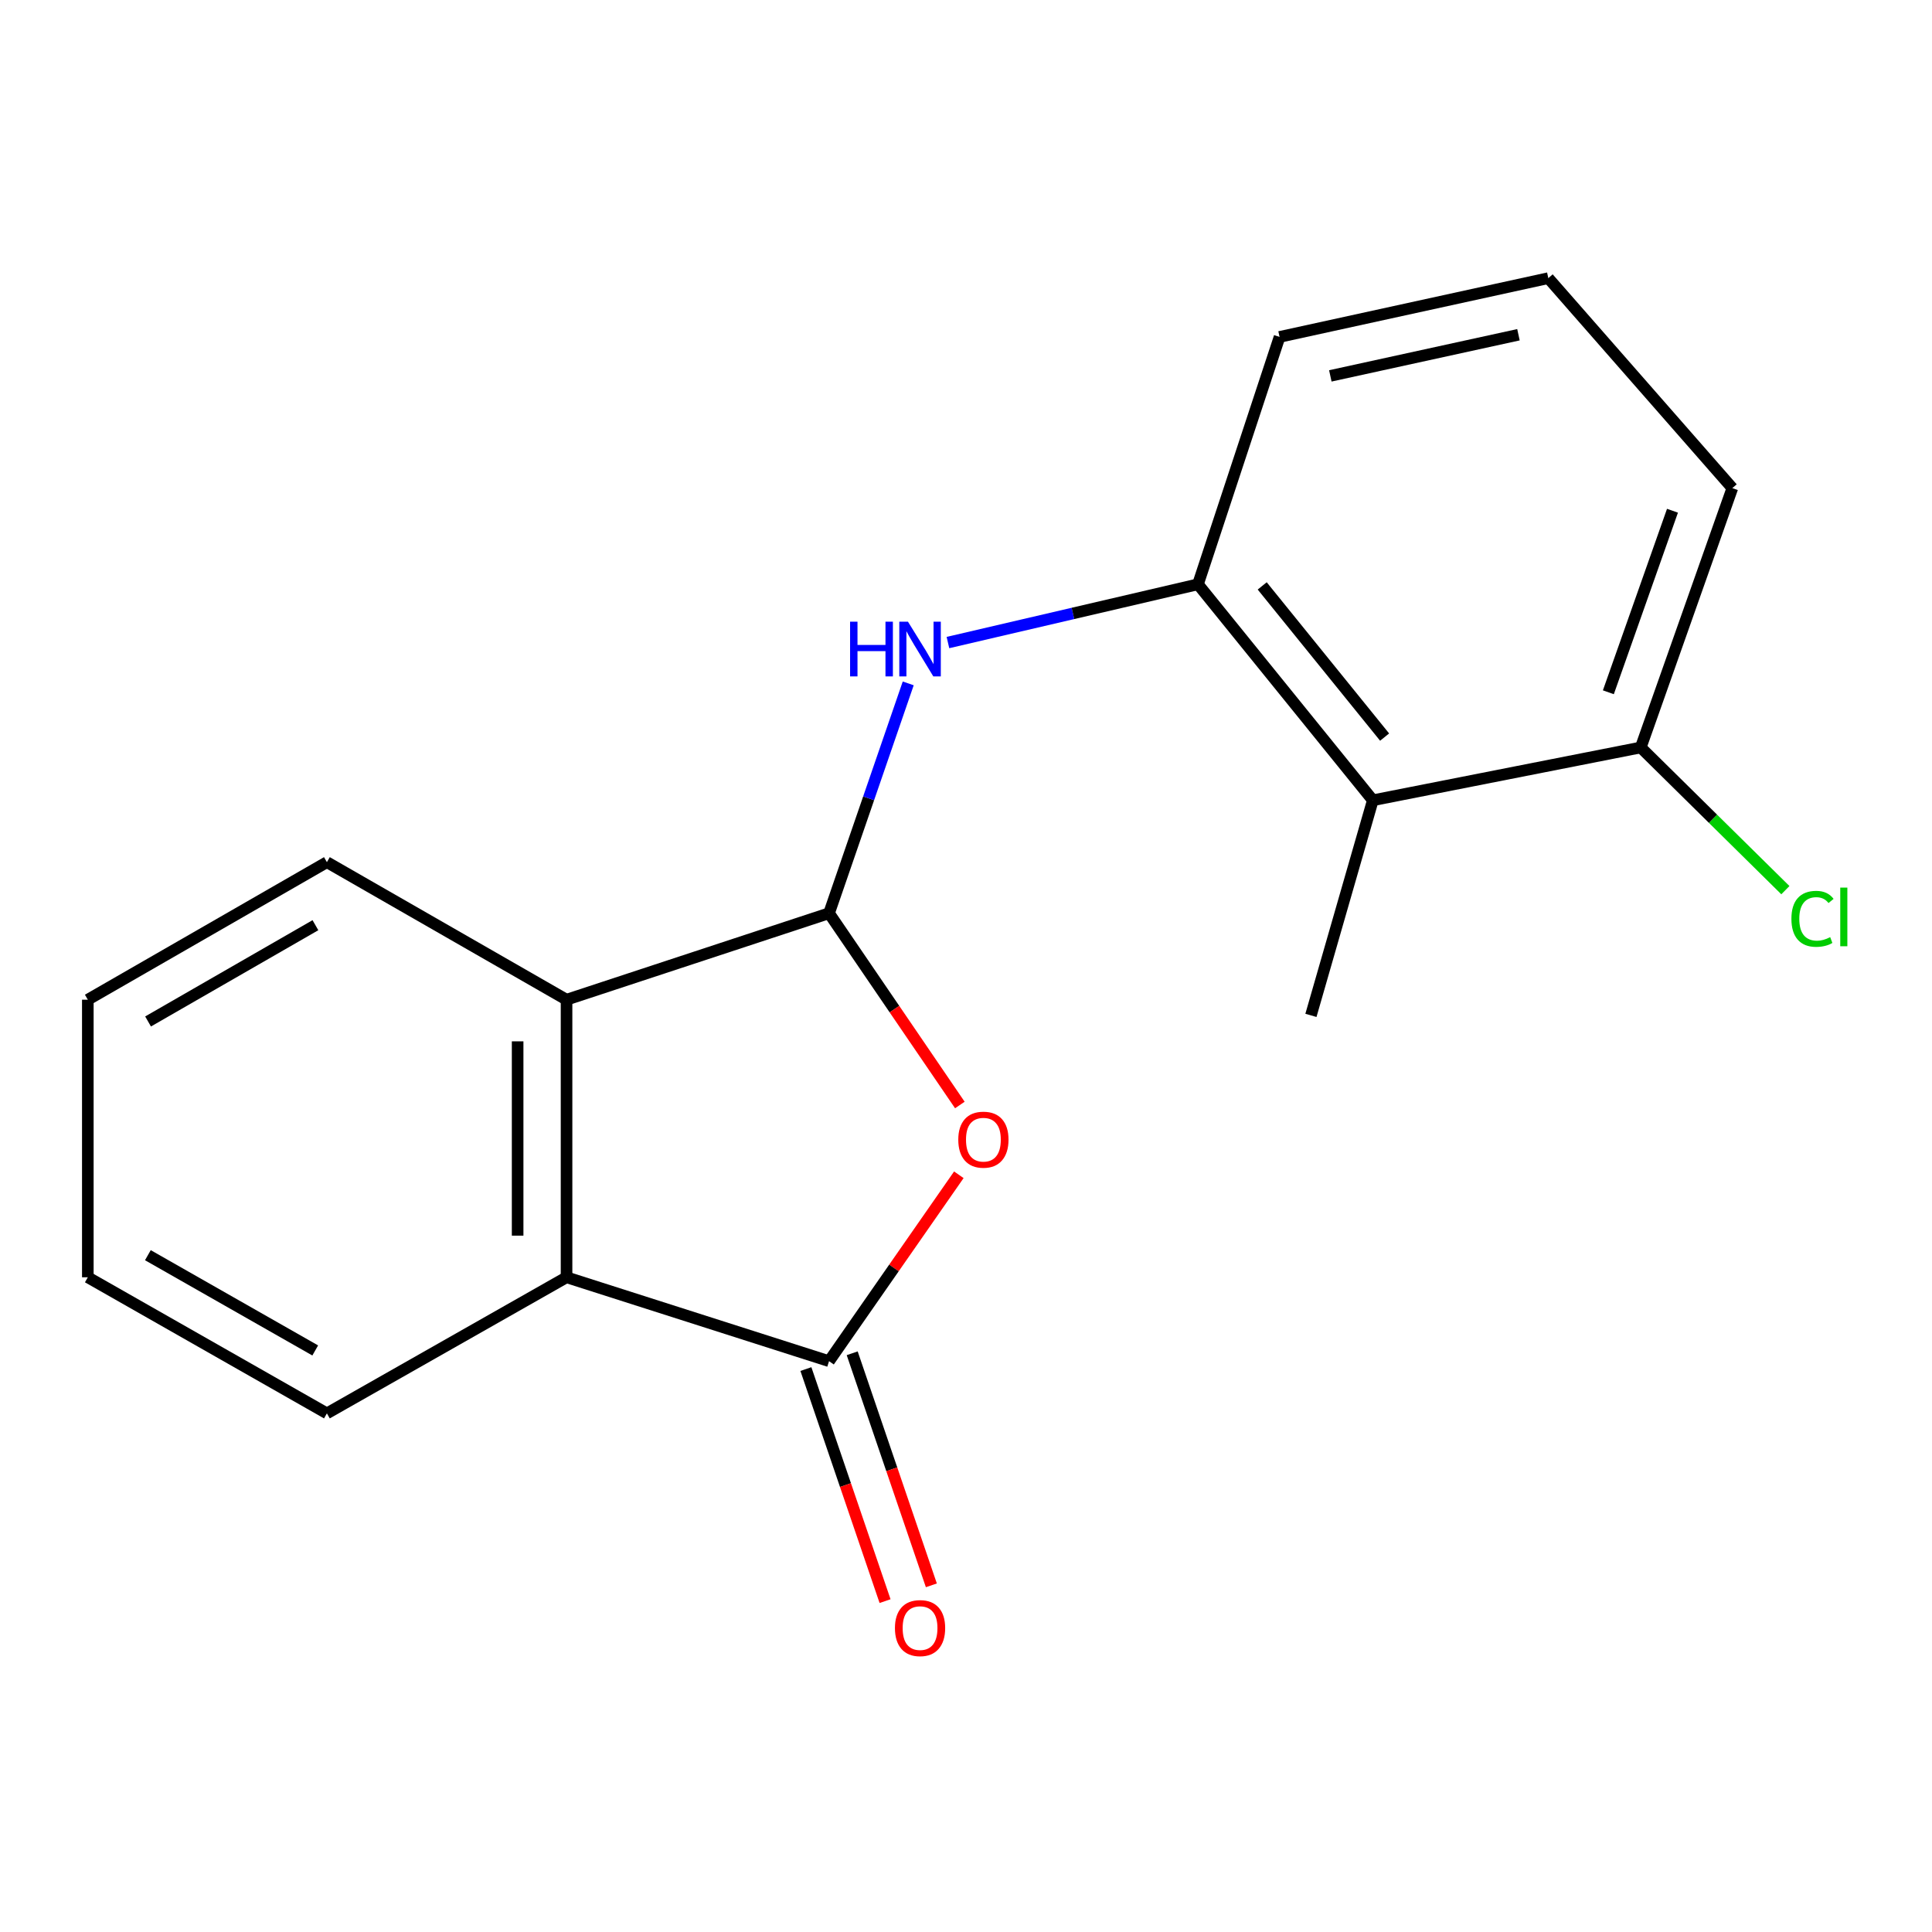 <?xml version='1.0' encoding='iso-8859-1'?>
<svg version='1.1' baseProfile='full'
              xmlns='http://www.w3.org/2000/svg'
                      xmlns:rdkit='http://www.rdkit.org/xml'
                      xmlns:xlink='http://www.w3.org/1999/xlink'
                  xml:space='preserve'
width='1000px' height='1000px' viewBox='0 0 1000 1000'>
<!-- END OF HEADER -->
<rect style='opacity:1.0;fill:#FFFFFF;stroke:none' width='1000' height='1000' x='0' y='0'> </rect>
<path class='bond-0' d='M 429.114,472.687 L 462.966,522.316' style='fill:none;fill-rule:evenodd;stroke:#000000;stroke-width:6px;stroke-linecap:butt;stroke-linejoin:miter;stroke-opacity:1' />
<path class='bond-0' d='M 462.966,522.316 L 496.819,571.945' style='fill:none;fill-rule:evenodd;stroke:#FF0000;stroke-width:6px;stroke-linecap:butt;stroke-linejoin:miter;stroke-opacity:1' />
<path class='bond-2' d='M 429.114,472.687 L 449.604,413.204' style='fill:none;fill-rule:evenodd;stroke:#000000;stroke-width:6px;stroke-linecap:butt;stroke-linejoin:miter;stroke-opacity:1' />
<path class='bond-2' d='M 449.604,413.204 L 470.095,353.72' style='fill:none;fill-rule:evenodd;stroke:#0000FF;stroke-width:6px;stroke-linecap:butt;stroke-linejoin:miter;stroke-opacity:1' />
<path class='bond-3' d='M 429.114,472.687 L 293.243,517.443' style='fill:none;fill-rule:evenodd;stroke:#000000;stroke-width:6px;stroke-linecap:butt;stroke-linejoin:miter;stroke-opacity:1' />
<path class='bond-1' d='M 496.293,608.064 L 462.703,656.302' style='fill:none;fill-rule:evenodd;stroke:#FF0000;stroke-width:6px;stroke-linecap:butt;stroke-linejoin:miter;stroke-opacity:1' />
<path class='bond-1' d='M 462.703,656.302 L 429.114,704.54' style='fill:none;fill-rule:evenodd;stroke:#000000;stroke-width:6px;stroke-linecap:butt;stroke-linejoin:miter;stroke-opacity:1' />
<path class='bond-7' d='M 417.133,708.627 L 437.62,768.683' style='fill:none;fill-rule:evenodd;stroke:#000000;stroke-width:6px;stroke-linecap:butt;stroke-linejoin:miter;stroke-opacity:1' />
<path class='bond-7' d='M 437.62,768.683 L 458.108,828.739' style='fill:none;fill-rule:evenodd;stroke:#FF0000;stroke-width:6px;stroke-linecap:butt;stroke-linejoin:miter;stroke-opacity:1' />
<path class='bond-7' d='M 441.094,700.453 L 461.582,760.508' style='fill:none;fill-rule:evenodd;stroke:#000000;stroke-width:6px;stroke-linecap:butt;stroke-linejoin:miter;stroke-opacity:1' />
<path class='bond-7' d='M 461.582,760.508 L 482.07,820.564' style='fill:none;fill-rule:evenodd;stroke:#FF0000;stroke-width:6px;stroke-linecap:butt;stroke-linejoin:miter;stroke-opacity:1' />
<path class='bond-18' d='M 429.114,704.54 L 293.243,661.12' style='fill:none;fill-rule:evenodd;stroke:#000000;stroke-width:6px;stroke-linecap:butt;stroke-linejoin:miter;stroke-opacity:1' />
<path class='bond-5' d='M 490.651,332.582 L 555.357,317.504' style='fill:none;fill-rule:evenodd;stroke:#0000FF;stroke-width:6px;stroke-linecap:butt;stroke-linejoin:miter;stroke-opacity:1' />
<path class='bond-5' d='M 555.357,317.504 L 620.064,302.427' style='fill:none;fill-rule:evenodd;stroke:#000000;stroke-width:6px;stroke-linecap:butt;stroke-linejoin:miter;stroke-opacity:1' />
<path class='bond-4' d='M 293.243,517.443 L 293.243,661.12' style='fill:none;fill-rule:evenodd;stroke:#000000;stroke-width:6px;stroke-linecap:butt;stroke-linejoin:miter;stroke-opacity:1' />
<path class='bond-4' d='M 267.925,538.995 L 267.925,639.569' style='fill:none;fill-rule:evenodd;stroke:#000000;stroke-width:6px;stroke-linecap:butt;stroke-linejoin:miter;stroke-opacity:1' />
<path class='bond-12' d='M 293.243,517.443 L 169.201,446.259' style='fill:none;fill-rule:evenodd;stroke:#000000;stroke-width:6px;stroke-linecap:butt;stroke-linejoin:miter;stroke-opacity:1' />
<path class='bond-11' d='M 293.243,661.12 L 169.201,731.559' style='fill:none;fill-rule:evenodd;stroke:#000000;stroke-width:6px;stroke-linecap:butt;stroke-linejoin:miter;stroke-opacity:1' />
<path class='bond-6' d='M 620.064,302.427 L 710.574,414.218' style='fill:none;fill-rule:evenodd;stroke:#000000;stroke-width:6px;stroke-linecap:butt;stroke-linejoin:miter;stroke-opacity:1' />
<path class='bond-6' d='M 653.317,303.265 L 716.675,381.518' style='fill:none;fill-rule:evenodd;stroke:#000000;stroke-width:6px;stroke-linecap:butt;stroke-linejoin:miter;stroke-opacity:1' />
<path class='bond-10' d='M 620.064,302.427 L 662.302,174.391' style='fill:none;fill-rule:evenodd;stroke:#000000;stroke-width:6px;stroke-linecap:butt;stroke-linejoin:miter;stroke-opacity:1' />
<path class='bond-8' d='M 710.574,414.218 L 849.244,386.889' style='fill:none;fill-rule:evenodd;stroke:#000000;stroke-width:6px;stroke-linecap:butt;stroke-linejoin:miter;stroke-opacity:1' />
<path class='bond-13' d='M 710.574,414.218 L 678.533,525.559' style='fill:none;fill-rule:evenodd;stroke:#000000;stroke-width:6px;stroke-linecap:butt;stroke-linejoin:miter;stroke-opacity:1' />
<path class='bond-9' d='M 849.244,386.889 L 886.676,423.818' style='fill:none;fill-rule:evenodd;stroke:#000000;stroke-width:6px;stroke-linecap:butt;stroke-linejoin:miter;stroke-opacity:1' />
<path class='bond-9' d='M 886.676,423.818 L 924.108,460.747' style='fill:none;fill-rule:evenodd;stroke:#00CC00;stroke-width:6px;stroke-linecap:butt;stroke-linejoin:miter;stroke-opacity:1' />
<path class='bond-20' d='M 849.244,386.889 L 896.658,252.65' style='fill:none;fill-rule:evenodd;stroke:#000000;stroke-width:6px;stroke-linecap:butt;stroke-linejoin:miter;stroke-opacity:1' />
<path class='bond-20' d='M 832.484,358.321 L 865.674,264.354' style='fill:none;fill-rule:evenodd;stroke:#000000;stroke-width:6px;stroke-linecap:butt;stroke-linejoin:miter;stroke-opacity:1' />
<path class='bond-14' d='M 662.302,174.391 L 801.408,143.967' style='fill:none;fill-rule:evenodd;stroke:#000000;stroke-width:6px;stroke-linecap:butt;stroke-linejoin:miter;stroke-opacity:1' />
<path class='bond-14' d='M 688.577,194.56 L 785.951,173.264' style='fill:none;fill-rule:evenodd;stroke:#000000;stroke-width:6px;stroke-linecap:butt;stroke-linejoin:miter;stroke-opacity:1' />
<path class='bond-19' d='M 169.201,731.559 L 45.455,661.12' style='fill:none;fill-rule:evenodd;stroke:#000000;stroke-width:6px;stroke-linecap:butt;stroke-linejoin:miter;stroke-opacity:1' />
<path class='bond-19' d='M 163.163,698.991 L 76.541,649.683' style='fill:none;fill-rule:evenodd;stroke:#000000;stroke-width:6px;stroke-linecap:butt;stroke-linejoin:miter;stroke-opacity:1' />
<path class='bond-17' d='M 169.201,446.259 L 45.455,517.443' style='fill:none;fill-rule:evenodd;stroke:#000000;stroke-width:6px;stroke-linecap:butt;stroke-linejoin:miter;stroke-opacity:1' />
<path class='bond-17' d='M 163.263,478.882 L 76.641,528.711' style='fill:none;fill-rule:evenodd;stroke:#000000;stroke-width:6px;stroke-linecap:butt;stroke-linejoin:miter;stroke-opacity:1' />
<path class='bond-15' d='M 801.408,143.967 L 896.658,252.65' style='fill:none;fill-rule:evenodd;stroke:#000000;stroke-width:6px;stroke-linecap:butt;stroke-linejoin:miter;stroke-opacity:1' />
<path class='bond-16' d='M 45.455,661.12 L 45.455,517.443' style='fill:none;fill-rule:evenodd;stroke:#000000;stroke-width:6px;stroke-linecap:butt;stroke-linejoin:miter;stroke-opacity:1' />
<path  class='atom-1' d='M 496.004 589.889
Q 496.004 583.089, 499.364 579.289
Q 502.724 575.489, 509.004 575.489
Q 515.284 575.489, 518.644 579.289
Q 522.004 583.089, 522.004 589.889
Q 522.004 596.769, 518.604 600.689
Q 515.204 604.569, 509.004 604.569
Q 502.764 604.569, 499.364 600.689
Q 496.004 596.809, 496.004 589.889
M 509.004 601.369
Q 513.324 601.369, 515.644 598.489
Q 518.004 595.569, 518.004 589.889
Q 518.004 584.329, 515.644 581.529
Q 513.324 578.689, 509.004 578.689
Q 504.684 578.689, 502.324 581.489
Q 500.004 584.289, 500.004 589.889
Q 500.004 595.609, 502.324 598.489
Q 504.684 601.369, 509.004 601.369
' fill='#FF0000'/>
<path  class='atom-3' d='M 439.998 321.785
L 443.838 321.785
L 443.838 333.825
L 458.318 333.825
L 458.318 321.785
L 462.158 321.785
L 462.158 350.105
L 458.318 350.105
L 458.318 337.025
L 443.838 337.025
L 443.838 350.105
L 439.998 350.105
L 439.998 321.785
' fill='#0000FF'/>
<path  class='atom-3' d='M 469.958 321.785
L 479.238 336.785
Q 480.158 338.265, 481.638 340.945
Q 483.118 343.625, 483.198 343.785
L 483.198 321.785
L 486.958 321.785
L 486.958 350.105
L 483.078 350.105
L 473.118 333.705
Q 471.958 331.785, 470.718 329.585
Q 469.518 327.385, 469.158 326.705
L 469.158 350.105
L 465.478 350.105
L 465.478 321.785
L 469.958 321.785
' fill='#0000FF'/>
<path  class='atom-8' d='M 463.218 842.699
Q 463.218 835.899, 466.578 832.099
Q 469.938 828.299, 476.218 828.299
Q 482.498 828.299, 485.858 832.099
Q 489.218 835.899, 489.218 842.699
Q 489.218 849.579, 485.818 853.499
Q 482.418 857.379, 476.218 857.379
Q 469.978 857.379, 466.578 853.499
Q 463.218 849.619, 463.218 842.699
M 476.218 854.179
Q 480.538 854.179, 482.858 851.299
Q 485.218 848.379, 485.218 842.699
Q 485.218 837.139, 482.858 834.339
Q 480.538 831.499, 476.218 831.499
Q 471.898 831.499, 469.538 834.299
Q 467.218 837.099, 467.218 842.699
Q 467.218 848.419, 469.538 851.299
Q 471.898 854.179, 476.218 854.179
' fill='#FF0000'/>
<path  class='atom-10' d='M 927.231 475.58
Q 927.231 468.54, 930.511 464.86
Q 933.831 461.14, 940.111 461.14
Q 945.951 461.14, 949.071 465.26
L 946.431 467.42
Q 944.151 464.42, 940.111 464.42
Q 935.831 464.42, 933.551 467.3
Q 931.311 470.14, 931.311 475.58
Q 931.311 481.18, 933.631 484.06
Q 935.991 486.94, 940.551 486.94
Q 943.671 486.94, 947.311 485.06
L 948.431 488.06
Q 946.951 489.02, 944.711 489.58
Q 942.471 490.14, 939.991 490.14
Q 933.831 490.14, 930.511 486.38
Q 927.231 482.62, 927.231 475.58
' fill='#00CC00'/>
<path  class='atom-10' d='M 952.511 459.42
L 956.191 459.42
L 956.191 489.78
L 952.511 489.78
L 952.511 459.42
' fill='#00CC00'/>
</svg>
